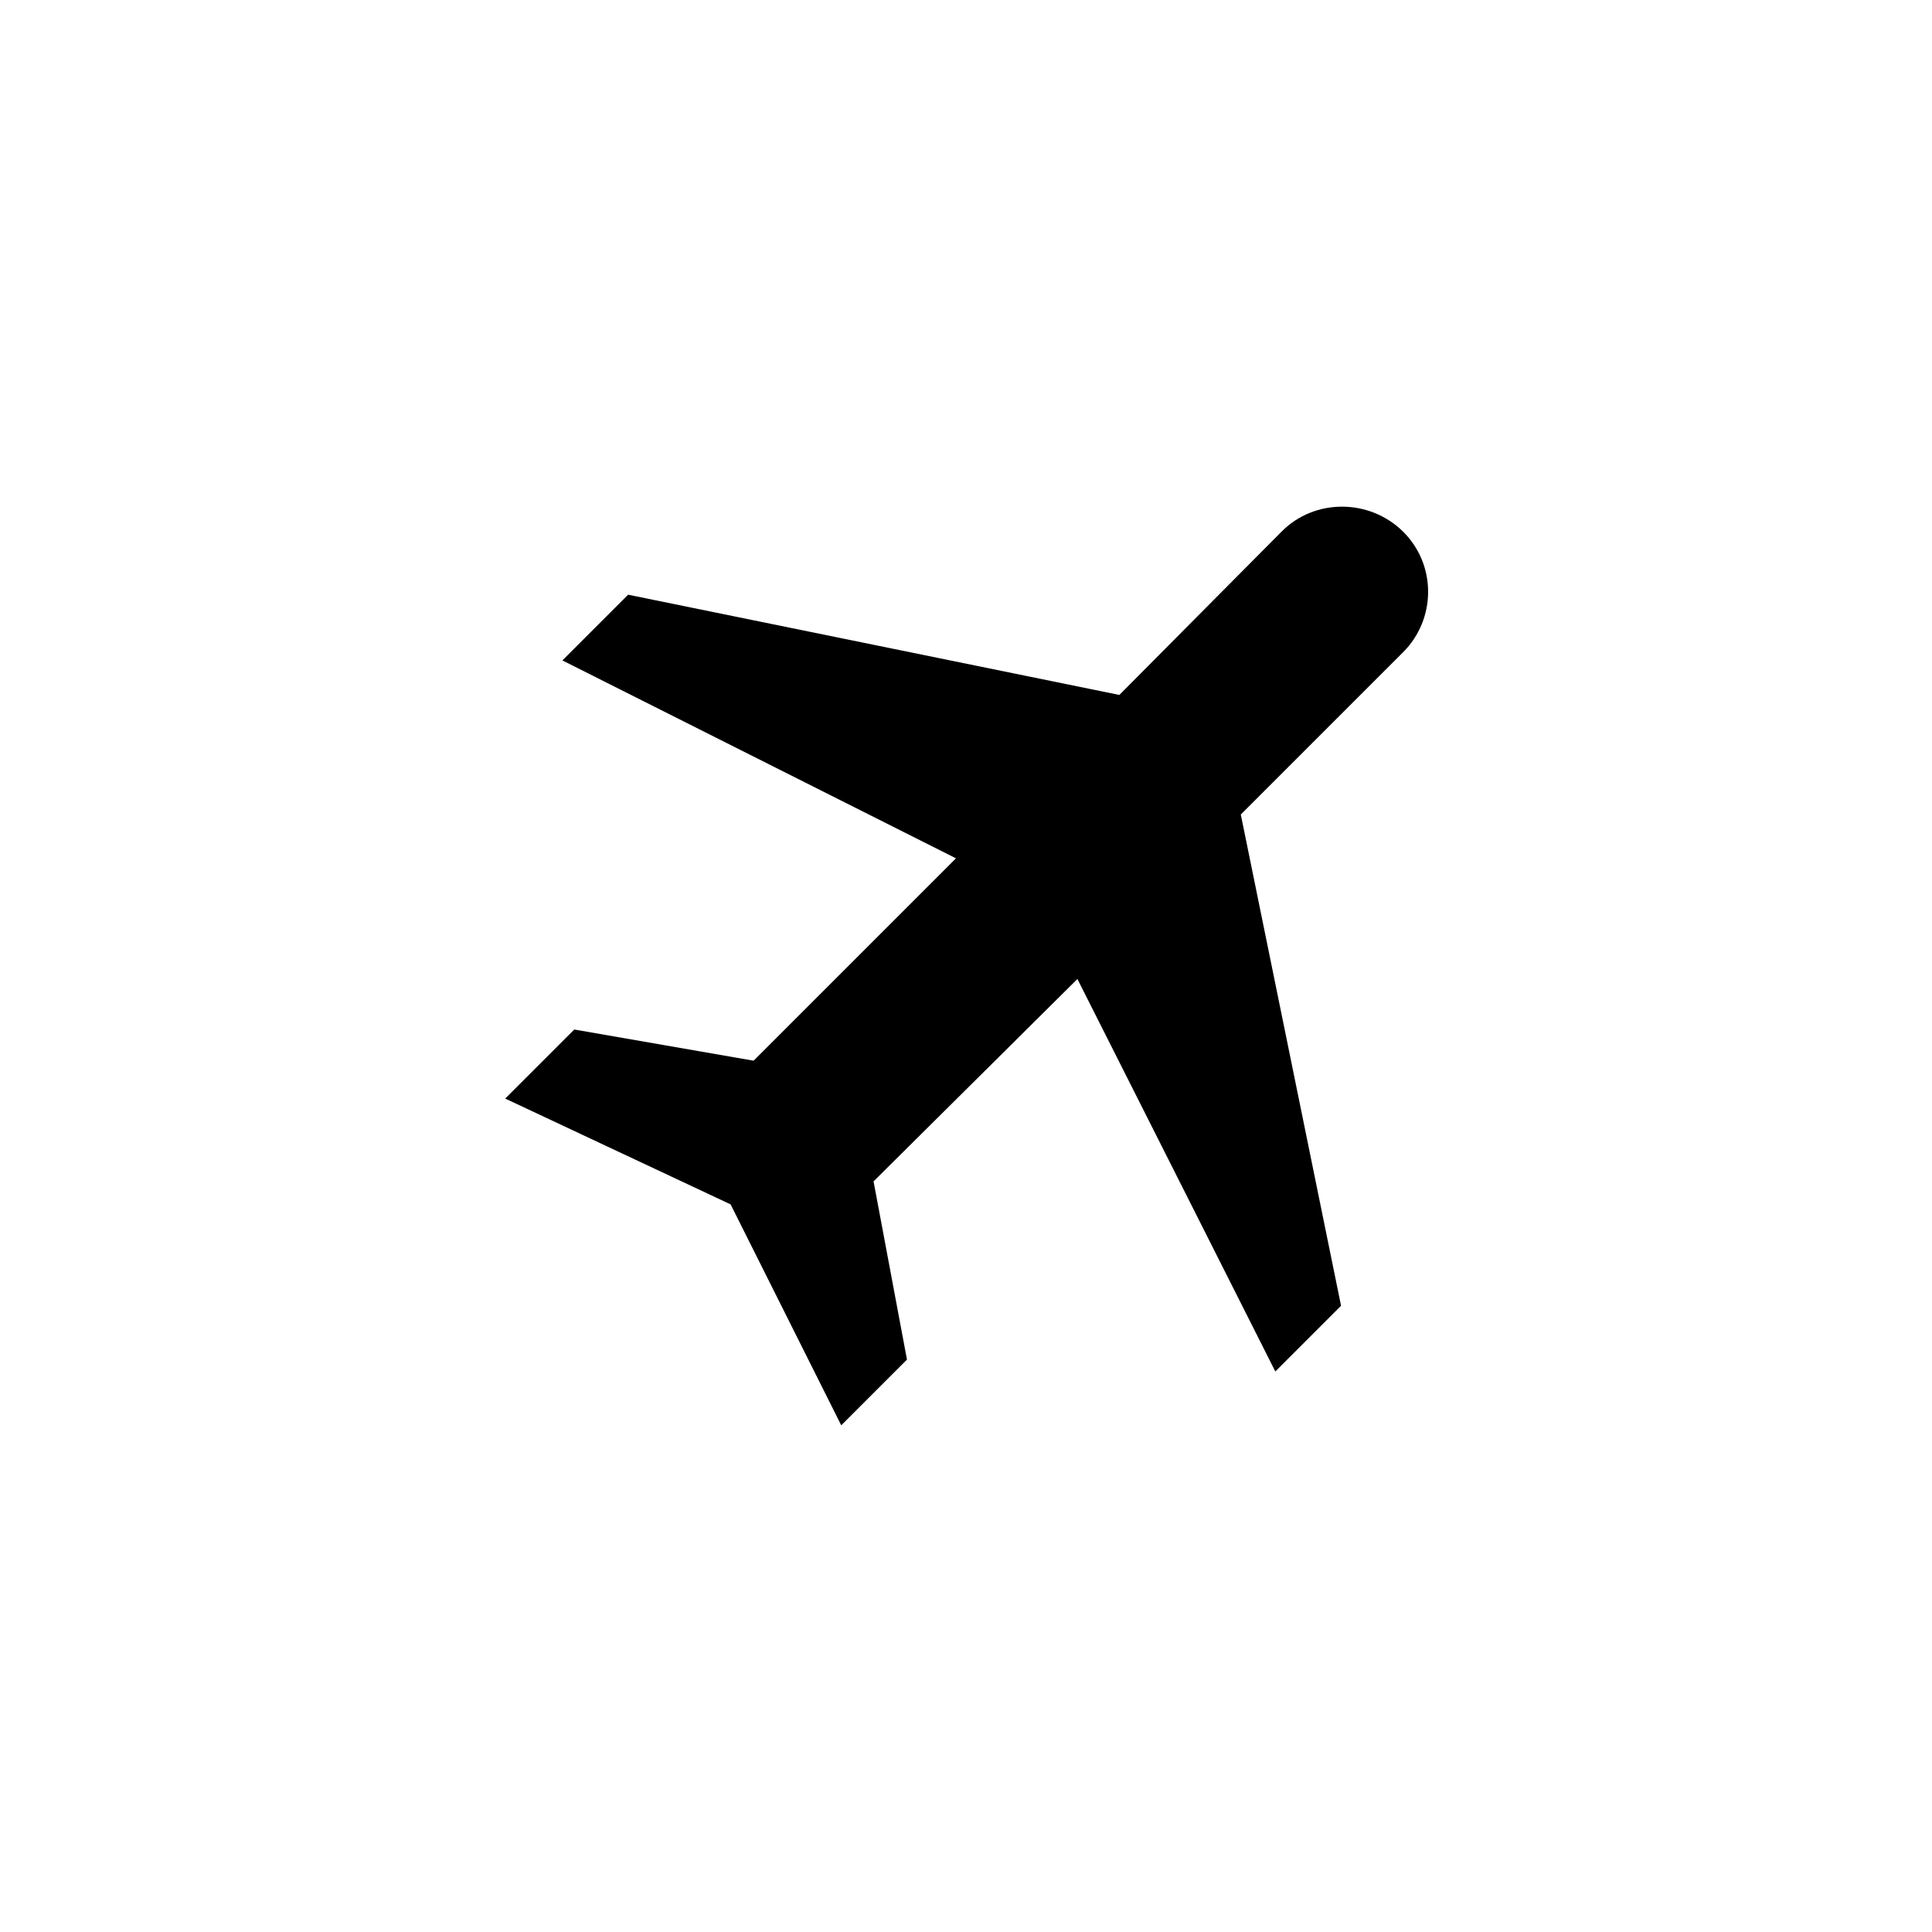 <?xml version="1.0" encoding="UTF-8"?>
<!-- Uploaded to: ICON Repo, www.iconrepo.com, Generator: ICON Repo Mixer Tools -->
<svg fill="#000000" width="800px" height="800px" version="1.1" viewBox="144 144 512 512" xmlns="http://www.w3.org/2000/svg">
 <path d="m483.64 284.87-43 43.297-130.18-26.566-17.418 17.418 104.3 52.449-53.629 53.629-47.527-8.266-18.301 18.301 59.73 28.043 29.324 58.547 17.418-17.418-8.855-47.23 54.023-53.629 52.449 104.01 17.418-17.418-26.566-130.18 43-43c8.855-8.855 8.855-23.223 0-31.98-8.867-8.758-23.434-8.855-32.188 0z"/>
</svg>